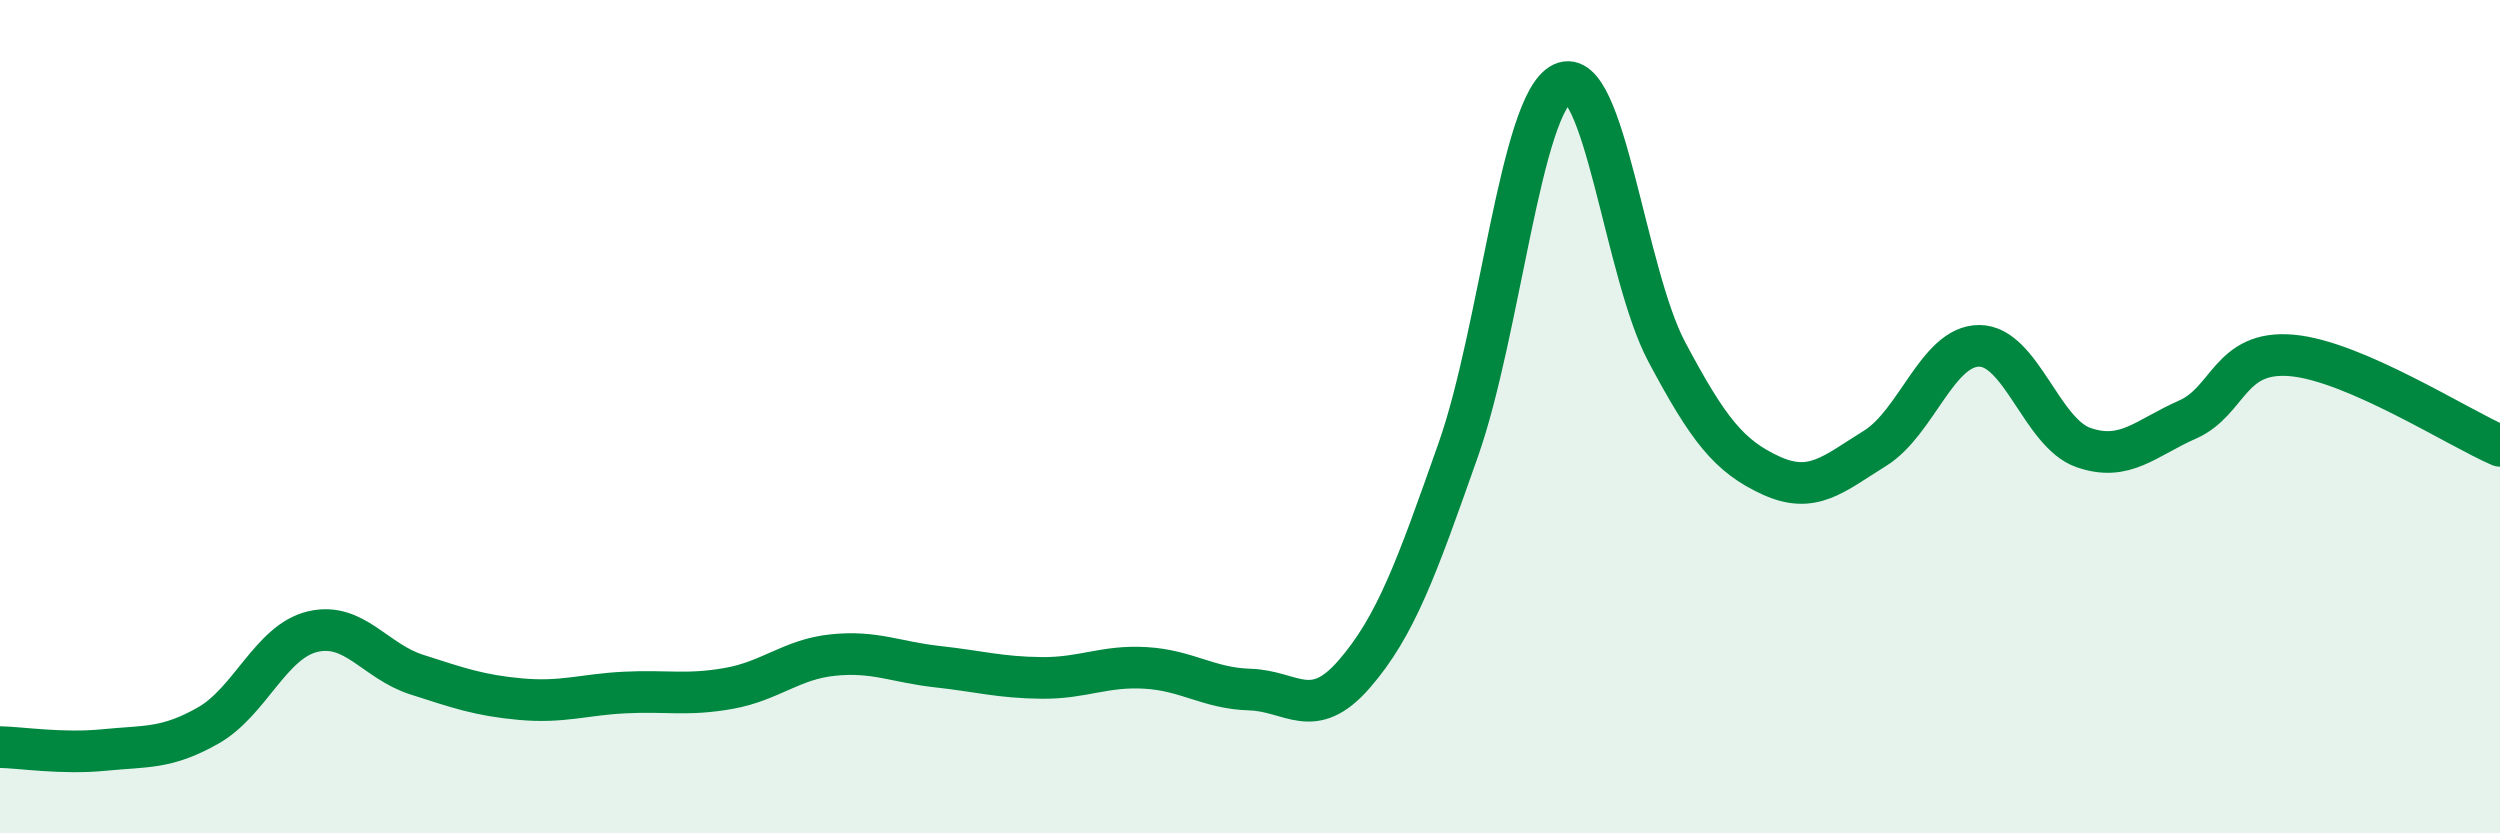 
    <svg width="60" height="20" viewBox="0 0 60 20" xmlns="http://www.w3.org/2000/svg">
      <path
        d="M 0,17.93 C 0.5,17.94 1.5,18.1 2.5,18 C 3.5,17.9 4,17.98 5,17.41 C 6,16.84 6.5,15.4 7.5,15.16 C 8.5,14.92 9,15.87 10,16.19 C 11,16.51 11.5,16.69 12.5,16.78 C 13.5,16.87 14,16.67 15,16.62 C 16,16.57 16.5,16.7 17.5,16.52 C 18.5,16.34 19,15.82 20,15.72 C 21,15.62 21.5,15.89 22.5,16 C 23.5,16.11 24,16.26 25,16.27 C 26,16.28 26.5,15.97 27.5,16.03 C 28.5,16.09 29,16.52 30,16.55 C 31,16.58 31.5,17.33 32.5,16.18 C 33.5,15.03 34,13.63 35,10.79 C 36,7.95 36.5,2.47 37.5,2 C 38.5,1.53 39,6.56 40,8.44 C 41,10.32 41.5,10.95 42.5,11.41 C 43.5,11.87 44,11.38 45,10.76 C 46,10.14 46.5,8.3 47.5,8.3 C 48.5,8.3 49,10.39 50,10.74 C 51,11.09 51.5,10.51 52.5,10.07 C 53.5,9.63 53.5,8.4 55,8.53 C 56.5,8.66 59,10.27 60,10.7L60 20L0 20Z"
        fill="#008740"
        opacity="0.1"
        stroke-linecap="round"
        stroke-linejoin="round"
      />
      <path
        d="M 0,17.93 C 0.5,17.94 1.5,18.1 2.5,18 C 3.5,17.9 4,17.98 5,17.41 C 6,16.84 6.5,15.4 7.5,15.16 C 8.5,14.92 9,15.87 10,16.19 C 11,16.51 11.5,16.69 12.5,16.78 C 13.5,16.87 14,16.67 15,16.62 C 16,16.57 16.5,16.7 17.5,16.52 C 18.5,16.34 19,15.82 20,15.72 C 21,15.62 21.5,15.89 22.5,16 C 23.5,16.11 24,16.26 25,16.27 C 26,16.28 26.5,15.97 27.5,16.03 C 28.5,16.09 29,16.52 30,16.55 C 31,16.58 31.5,17.33 32.5,16.18 C 33.5,15.03 34,13.63 35,10.79 C 36,7.95 36.5,2.47 37.5,2 C 38.5,1.53 39,6.56 40,8.44 C 41,10.32 41.5,10.95 42.5,11.41 C 43.5,11.87 44,11.38 45,10.76 C 46,10.14 46.5,8.3 47.5,8.3 C 48.5,8.3 49,10.39 50,10.74 C 51,11.09 51.5,10.51 52.5,10.07 C 53.5,9.63 53.5,8.4 55,8.53 C 56.5,8.66 59,10.27 60,10.7"
        stroke="#008740"
        stroke-width="1"
        fill="none"
        stroke-linecap="round"
        stroke-linejoin="round"
      />
    </svg>
  